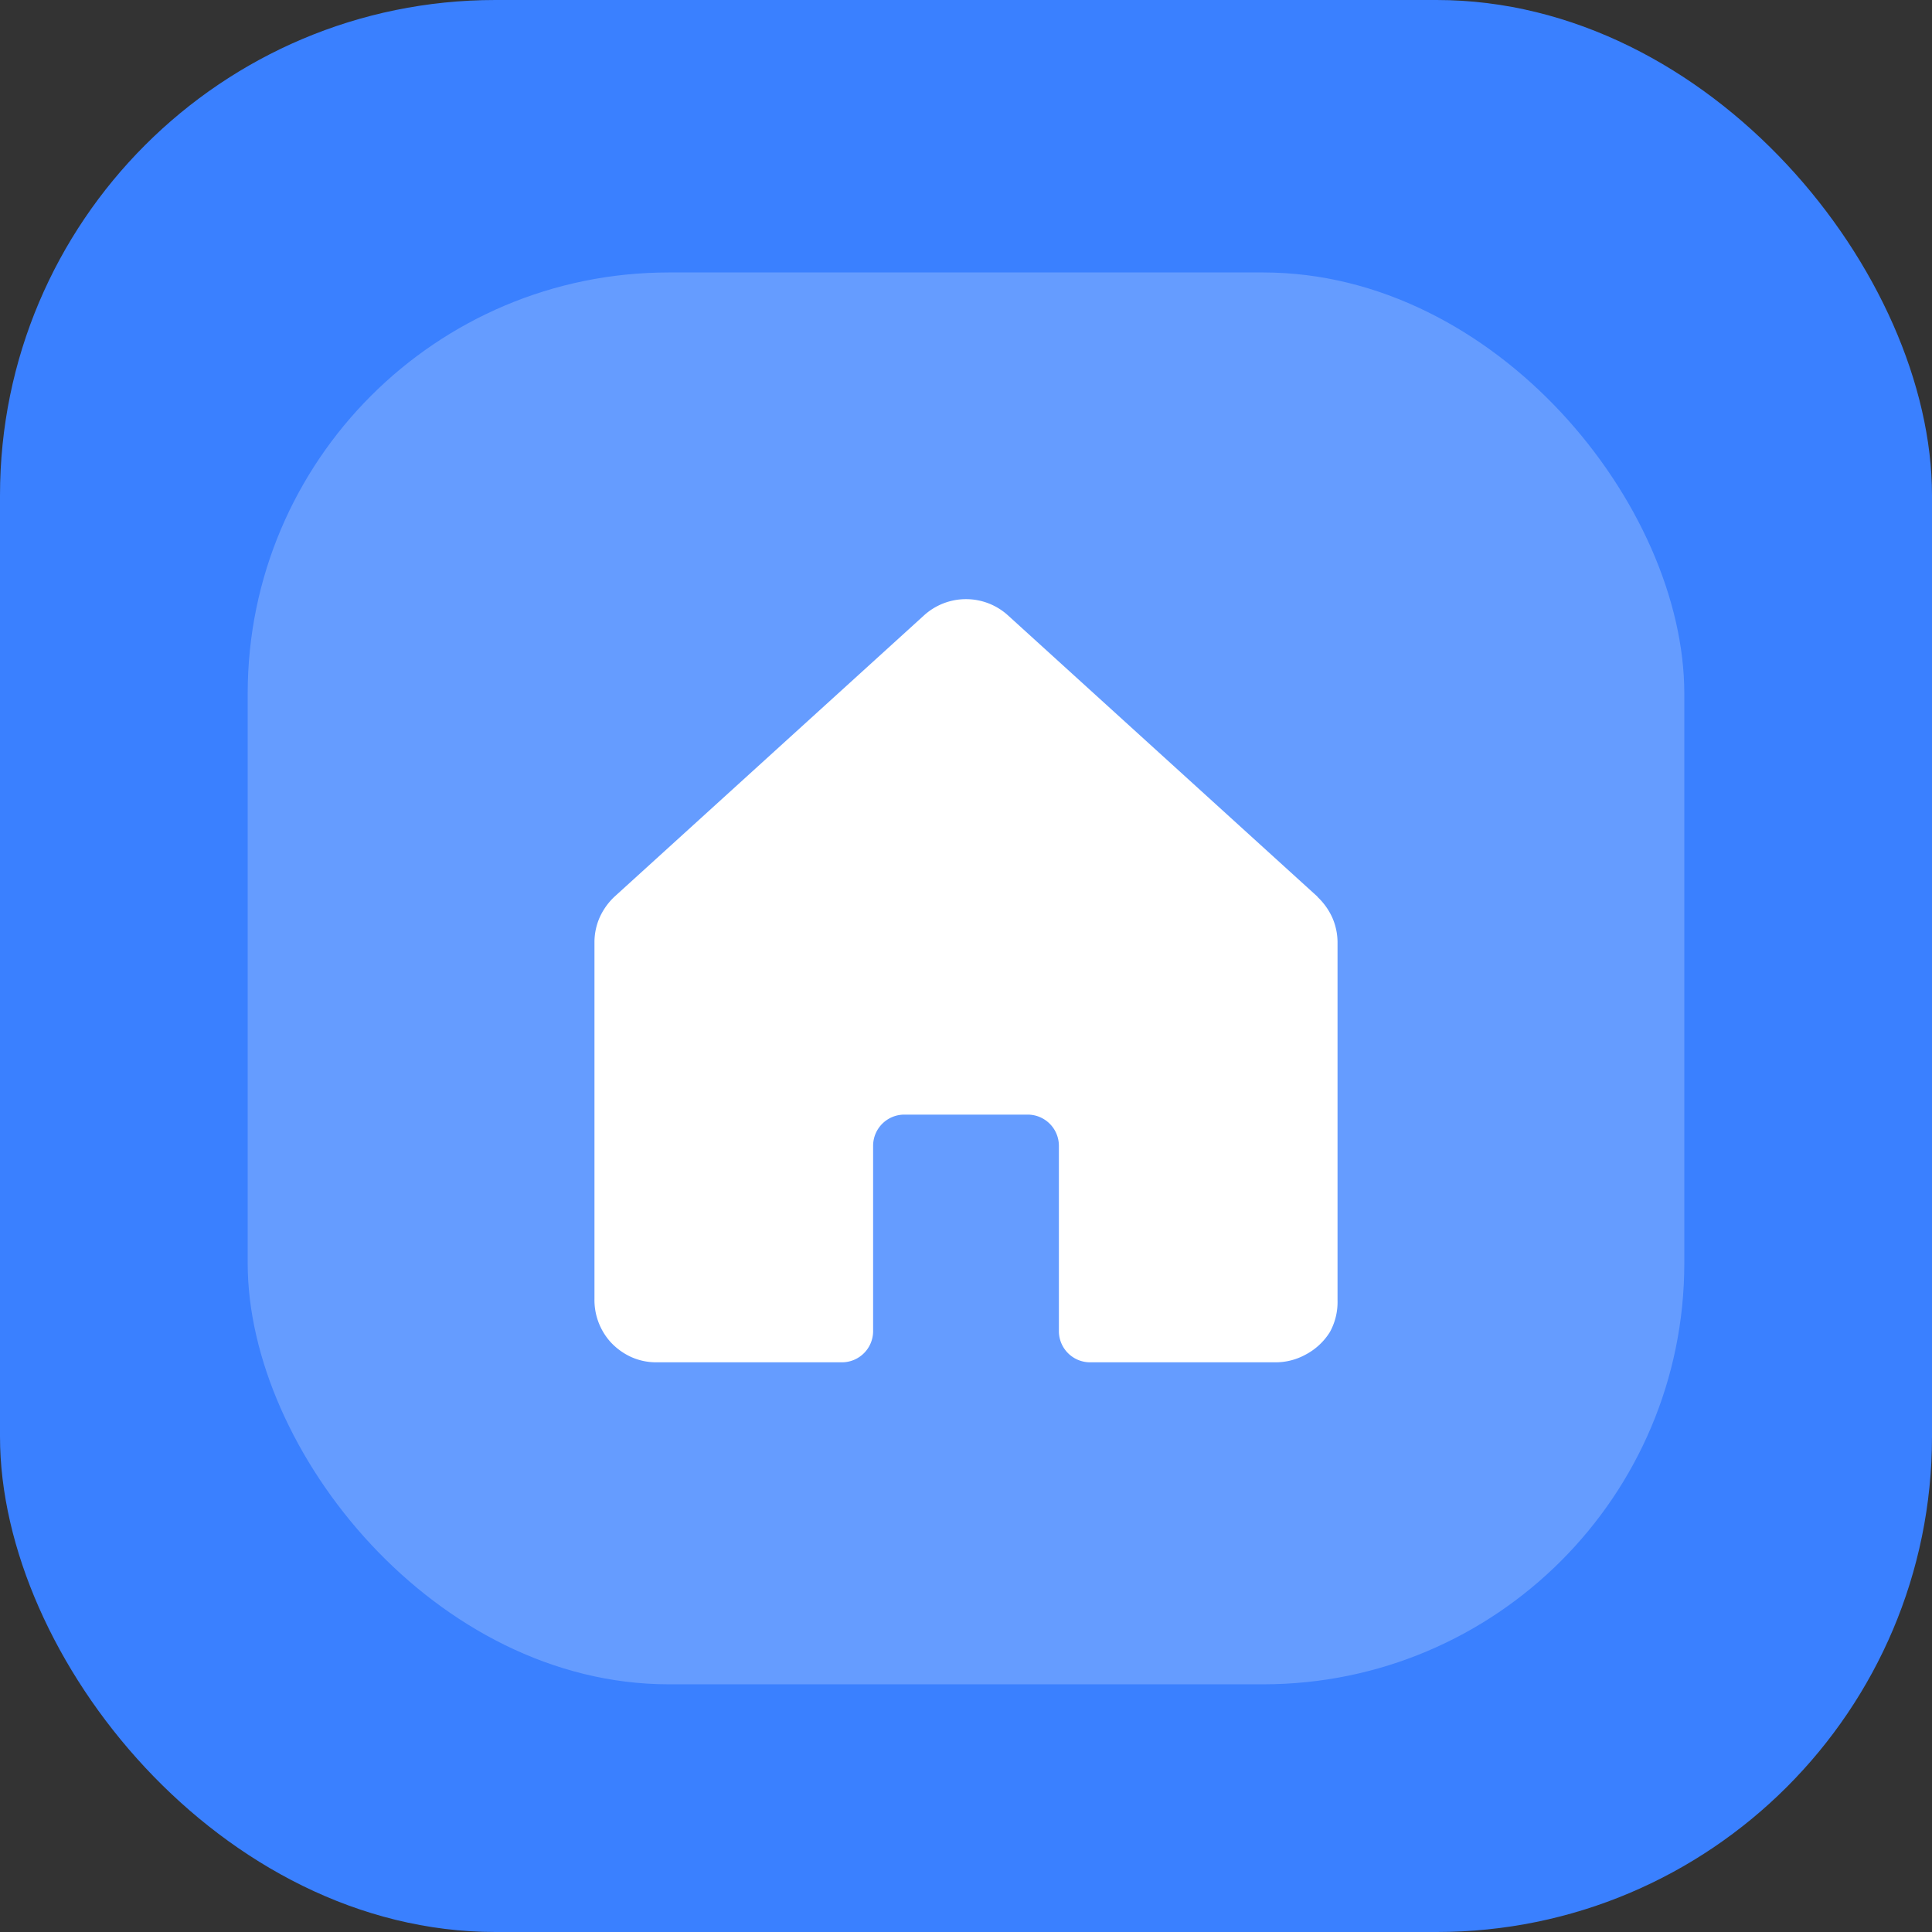 <svg xmlns="http://www.w3.org/2000/svg" xmlns:xlink="http://www.w3.org/1999/xlink" viewBox="0 0 78 78"><rect x="0" y="0" width="78" height="78" fill="#333333" stroke="none"/><defs><style>.cls-1{fill:none;}.cls-2{fill:#3a80ff;}.cls-3,.cls-5{fill:#fff;}.cls-3{fill-opacity:0.22;}.cls-4{clip-path:url(#clip-path);}</style><clipPath id="clip-path"><rect class="cls-1" x="19" y="20" width="40" height="40"></rect></clipPath></defs><g id="katman_2" data-name="katman 2"><g id="katman_1-2" data-name="katman 1"><rect class="cls-2" width="78" height="78" rx="20"></rect><rect class="cls-3" x="10" y="11" width="58" height="57" rx="17"></rect><g class="cls-4"><path class="cls-5" d="M53.19,36.2,40.69,24.84a2.52,2.52,0,0,0-3.38,0L24.81,36.2a2.64,2.64,0,0,0-.6.84,2.5,2.5,0,0,0-.21,1V52.44a2.54,2.54,0,0,0,.63,1.72,2.59,2.59,0,0,0,.84.62,2.45,2.45,0,0,0,1,.22H34a1.26,1.26,0,0,0,1.25-1.25v-7.5A1.26,1.26,0,0,1,36.5,45h5a1.26,1.26,0,0,1,1.25,1.25v7.5A1.26,1.26,0,0,0,44,55h7.5a2.5,2.5,0,0,0,1.19-.3,2.56,2.56,0,0,0,1-.92A2.51,2.51,0,0,0,54,52.5V38.05a2.5,2.5,0,0,0-.21-1,2.64,2.64,0,0,0-.6-.84Z"></path></g></g></g></svg>
